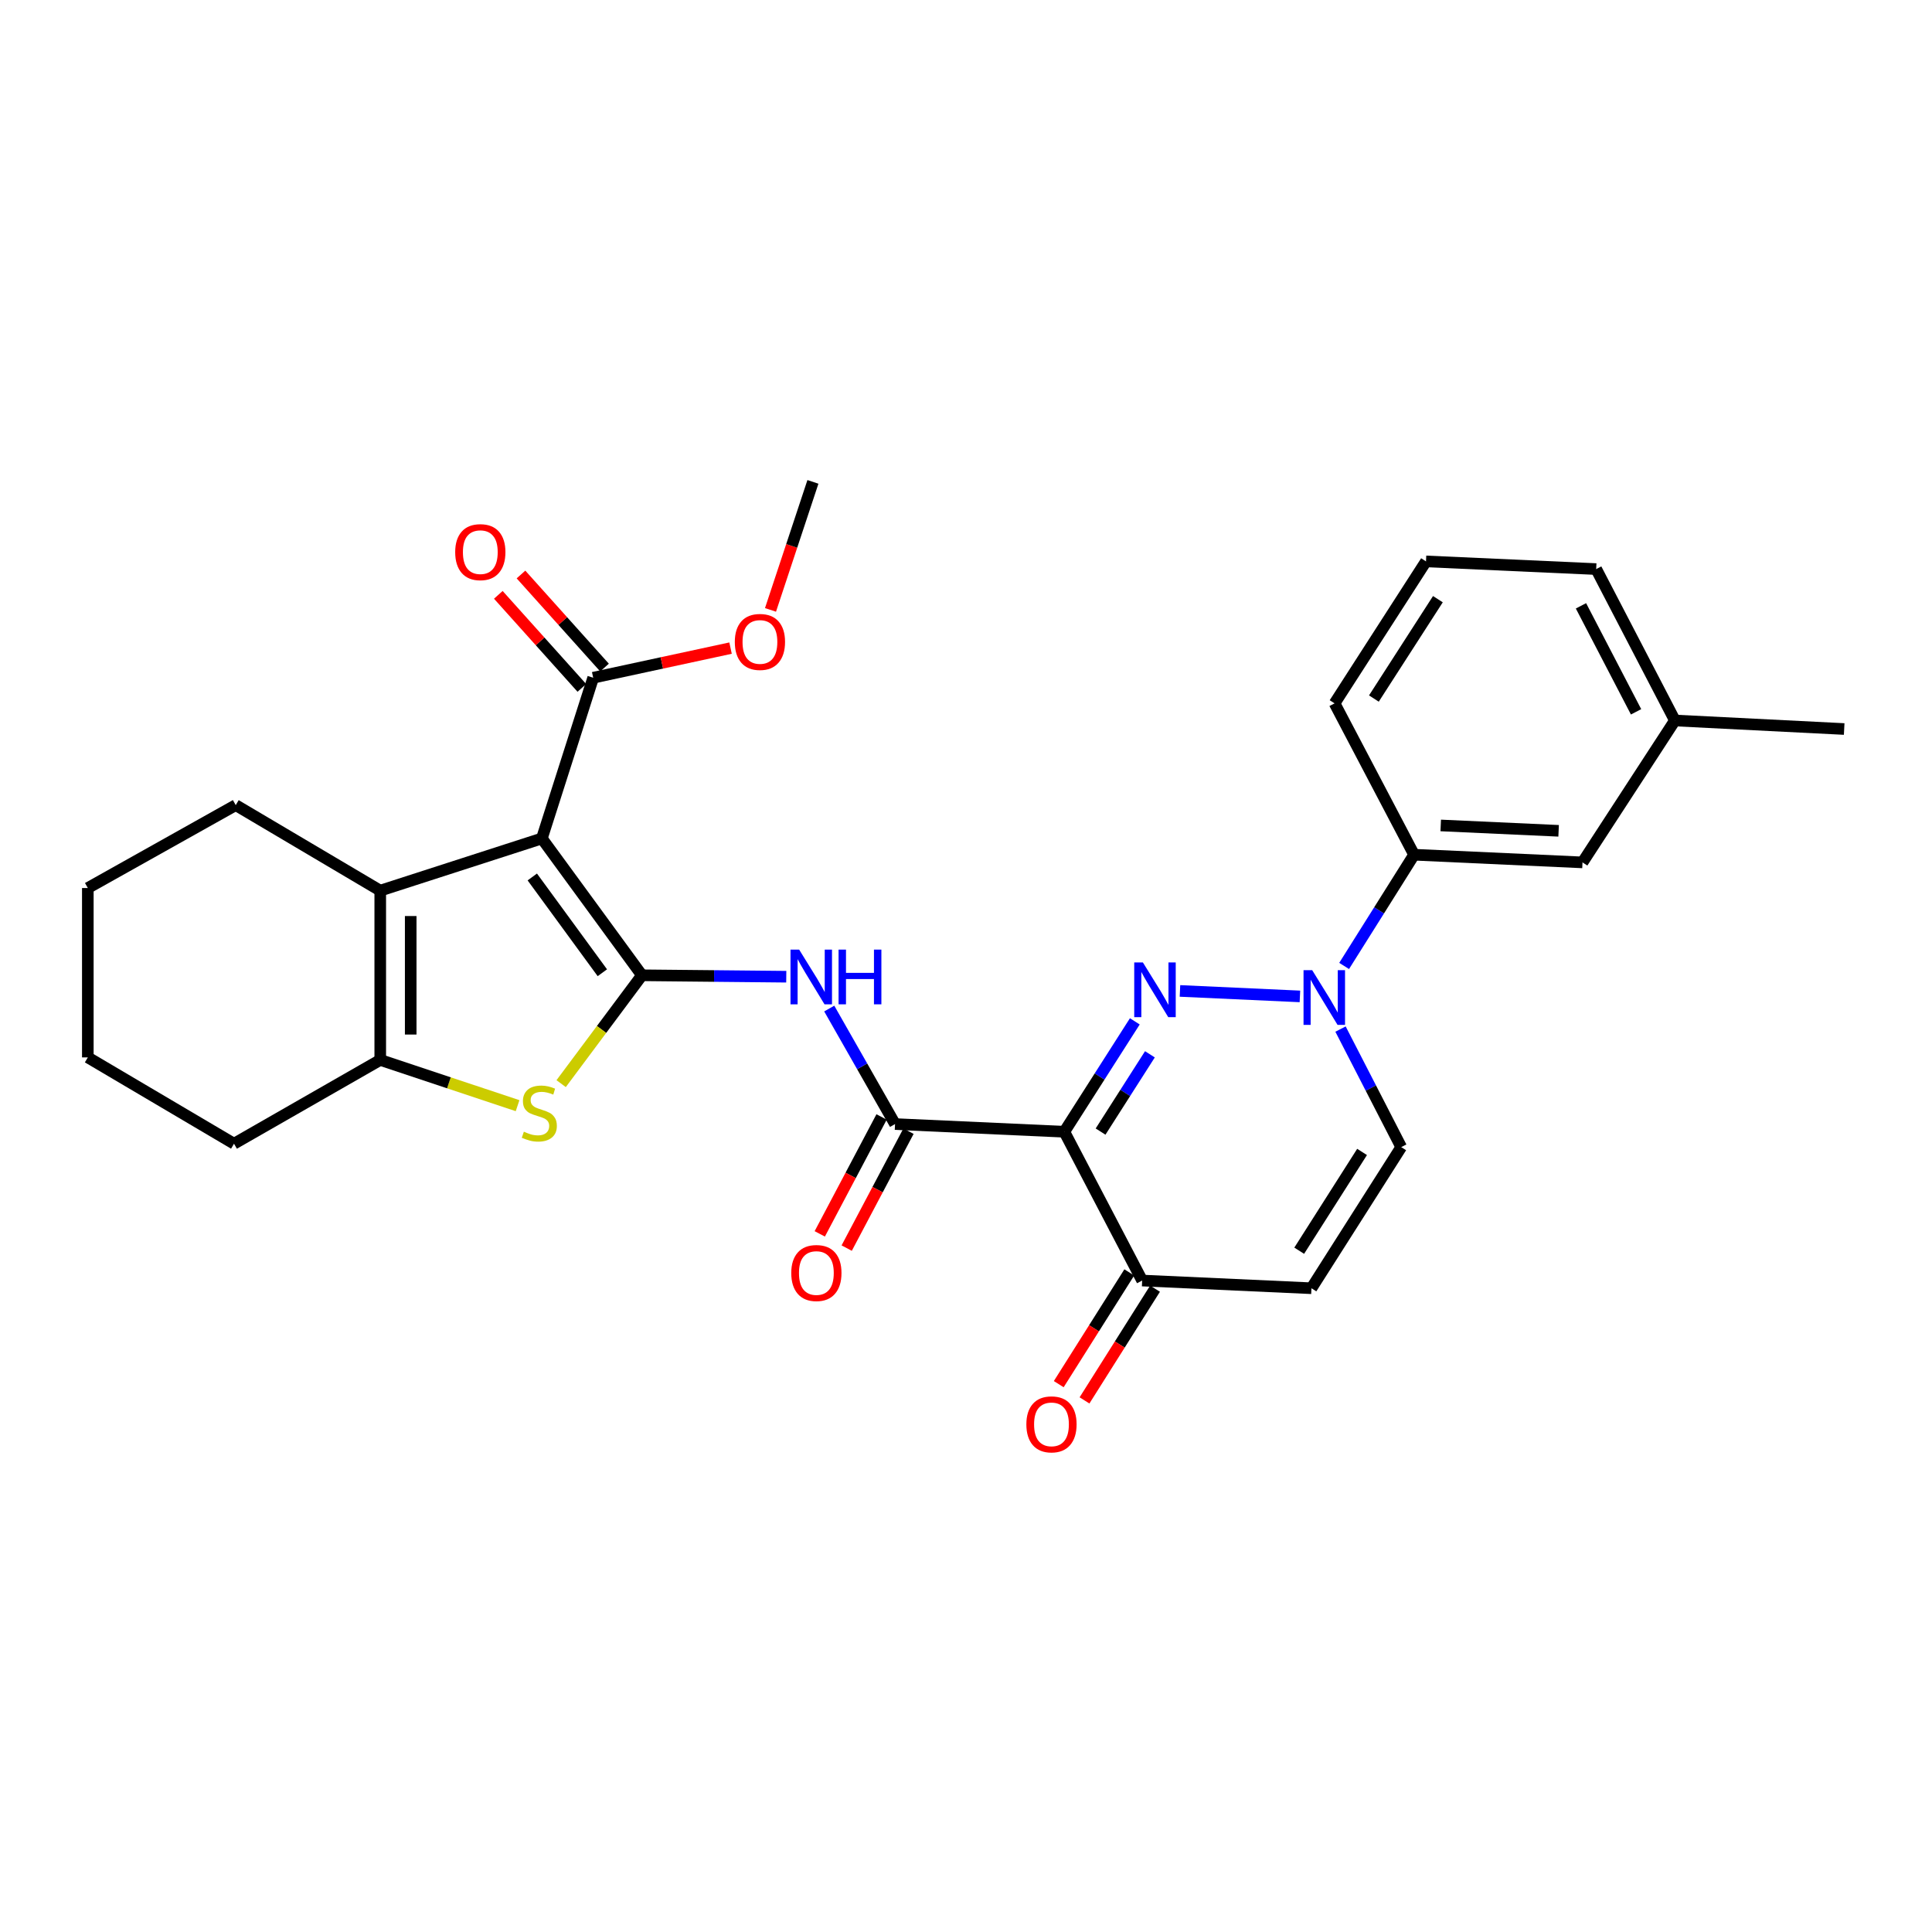 <?xml version='1.0' encoding='iso-8859-1'?>
<svg version='1.1' baseProfile='full'
              xmlns='http://www.w3.org/2000/svg'
                      xmlns:rdkit='http://www.rdkit.org/xml'
                      xmlns:xlink='http://www.w3.org/1999/xlink'
                  xml:space='preserve'
width='1000px' height='1000px' viewBox='0 0 1000 1000'>
<!-- END OF HEADER -->
<rect style='opacity:1.0;fill:#FFFFFF;stroke:none' width='1000' height='1000' x='0' y='0'> </rect>
<path class='bond-0' d='M 332.271,504.807 L 280.469,433.983' style='fill:none;fill-rule:evenodd;stroke:#000000;stroke-width:6px;stroke-linecap:butt;stroke-linejoin:miter;stroke-opacity:1' />
<path class='bond-0' d='M 311.777,503.49 L 275.516,453.913' style='fill:none;fill-rule:evenodd;stroke:#000000;stroke-width:6px;stroke-linecap:butt;stroke-linejoin:miter;stroke-opacity:1' />
<path class='bond-4' d='M 332.271,504.807 L 311.36,532.848' style='fill:none;fill-rule:evenodd;stroke:#000000;stroke-width:6px;stroke-linecap:butt;stroke-linejoin:miter;stroke-opacity:1' />
<path class='bond-4' d='M 311.36,532.848 L 290.448,560.889' style='fill:none;fill-rule:evenodd;stroke:#CCCC00;stroke-width:6px;stroke-linecap:butt;stroke-linejoin:miter;stroke-opacity:1' />
<path class='bond-7' d='M 332.271,504.807 L 369.621,505.177' style='fill:none;fill-rule:evenodd;stroke:#000000;stroke-width:6px;stroke-linecap:butt;stroke-linejoin:miter;stroke-opacity:1' />
<path class='bond-7' d='M 369.621,505.177 L 406.971,505.546' style='fill:none;fill-rule:evenodd;stroke:#0000FF;stroke-width:6px;stroke-linecap:butt;stroke-linejoin:miter;stroke-opacity:1' />
<path class='bond-5' d='M 280.469,433.983 L 196.815,460.992' style='fill:none;fill-rule:evenodd;stroke:#000000;stroke-width:6px;stroke-linecap:butt;stroke-linejoin:miter;stroke-opacity:1' />
<path class='bond-10' d='M 280.469,433.983 L 307.031,350.793' style='fill:none;fill-rule:evenodd;stroke:#000000;stroke-width:6px;stroke-linecap:butt;stroke-linejoin:miter;stroke-opacity:1' />
<path class='bond-1' d='M 587.381,528.652 L 569.136,557.221' style='fill:none;fill-rule:evenodd;stroke:#0000FF;stroke-width:6px;stroke-linecap:butt;stroke-linejoin:miter;stroke-opacity:1' />
<path class='bond-1' d='M 569.136,557.221 L 550.891,585.79' style='fill:none;fill-rule:evenodd;stroke:#000000;stroke-width:6px;stroke-linecap:butt;stroke-linejoin:miter;stroke-opacity:1' />
<path class='bond-1' d='M 595.193,545.708 L 582.422,565.706' style='fill:none;fill-rule:evenodd;stroke:#0000FF;stroke-width:6px;stroke-linecap:butt;stroke-linejoin:miter;stroke-opacity:1' />
<path class='bond-1' d='M 582.422,565.706 L 569.651,585.704' style='fill:none;fill-rule:evenodd;stroke:#000000;stroke-width:6px;stroke-linecap:butt;stroke-linejoin:miter;stroke-opacity:1' />
<path class='bond-3' d='M 610.749,512.903 L 672.836,515.739' style='fill:none;fill-rule:evenodd;stroke:#0000FF;stroke-width:6px;stroke-linecap:butt;stroke-linejoin:miter;stroke-opacity:1' />
<path class='bond-2' d='M 550.891,585.79 L 463.27,581.814' style='fill:none;fill-rule:evenodd;stroke:#000000;stroke-width:6px;stroke-linecap:butt;stroke-linejoin:miter;stroke-opacity:1' />
<path class='bond-9' d='M 550.891,585.79 L 591.177,662.806' style='fill:none;fill-rule:evenodd;stroke:#000000;stroke-width:6px;stroke-linecap:butt;stroke-linejoin:miter;stroke-opacity:1' />
<path class='bond-13' d='M 695.722,499.972 L 713.822,471.186' style='fill:none;fill-rule:evenodd;stroke:#0000FF;stroke-width:6px;stroke-linecap:butt;stroke-linejoin:miter;stroke-opacity:1' />
<path class='bond-13' d='M 713.822,471.186 L 731.923,442.4' style='fill:none;fill-rule:evenodd;stroke:#000000;stroke-width:6px;stroke-linecap:butt;stroke-linejoin:miter;stroke-opacity:1' />
<path class='bond-31' d='M 693.85,532.652 L 709.563,563.197' style='fill:none;fill-rule:evenodd;stroke:#0000FF;stroke-width:6px;stroke-linecap:butt;stroke-linejoin:miter;stroke-opacity:1' />
<path class='bond-31' d='M 709.563,563.197 L 725.276,593.742' style='fill:none;fill-rule:evenodd;stroke:#000000;stroke-width:6px;stroke-linecap:butt;stroke-linejoin:miter;stroke-opacity:1' />
<path class='bond-8' d='M 267.897,572.296 L 232.356,560.459' style='fill:none;fill-rule:evenodd;stroke:#CCCC00;stroke-width:6px;stroke-linecap:butt;stroke-linejoin:miter;stroke-opacity:1' />
<path class='bond-8' d='M 232.356,560.459 L 196.815,548.622' style='fill:none;fill-rule:evenodd;stroke:#000000;stroke-width:6px;stroke-linecap:butt;stroke-linejoin:miter;stroke-opacity:1' />
<path class='bond-19' d='M 196.815,460.992 L 122.015,416.731' style='fill:none;fill-rule:evenodd;stroke:#000000;stroke-width:6px;stroke-linecap:butt;stroke-linejoin:miter;stroke-opacity:1' />
<path class='bond-29' d='M 196.815,460.992 L 196.815,548.622' style='fill:none;fill-rule:evenodd;stroke:#000000;stroke-width:6px;stroke-linecap:butt;stroke-linejoin:miter;stroke-opacity:1' />
<path class='bond-29' d='M 212.579,474.137 L 212.579,535.478' style='fill:none;fill-rule:evenodd;stroke:#000000;stroke-width:6px;stroke-linecap:butt;stroke-linejoin:miter;stroke-opacity:1' />
<path class='bond-6' d='M 463.27,581.814 L 446.242,551.92' style='fill:none;fill-rule:evenodd;stroke:#000000;stroke-width:6px;stroke-linecap:butt;stroke-linejoin:miter;stroke-opacity:1' />
<path class='bond-6' d='M 446.242,551.92 L 429.215,522.025' style='fill:none;fill-rule:evenodd;stroke:#0000FF;stroke-width:6px;stroke-linecap:butt;stroke-linejoin:miter;stroke-opacity:1' />
<path class='bond-14' d='M 456.302,578.131 L 440.305,608.39' style='fill:none;fill-rule:evenodd;stroke:#000000;stroke-width:6px;stroke-linecap:butt;stroke-linejoin:miter;stroke-opacity:1' />
<path class='bond-14' d='M 440.305,608.39 L 424.309,638.648' style='fill:none;fill-rule:evenodd;stroke:#FF0000;stroke-width:6px;stroke-linecap:butt;stroke-linejoin:miter;stroke-opacity:1' />
<path class='bond-14' d='M 470.238,585.498 L 454.242,615.757' style='fill:none;fill-rule:evenodd;stroke:#000000;stroke-width:6px;stroke-linecap:butt;stroke-linejoin:miter;stroke-opacity:1' />
<path class='bond-14' d='M 454.242,615.757 L 438.245,646.016' style='fill:none;fill-rule:evenodd;stroke:#FF0000;stroke-width:6px;stroke-linecap:butt;stroke-linejoin:miter;stroke-opacity:1' />
<path class='bond-21' d='M 196.815,548.622 L 121.122,591.982' style='fill:none;fill-rule:evenodd;stroke:#000000;stroke-width:6px;stroke-linecap:butt;stroke-linejoin:miter;stroke-opacity:1' />
<path class='bond-11' d='M 591.177,662.806 L 678.799,666.791' style='fill:none;fill-rule:evenodd;stroke:#000000;stroke-width:6px;stroke-linecap:butt;stroke-linejoin:miter;stroke-opacity:1' />
<path class='bond-17' d='M 584.512,658.599 L 566.259,687.517' style='fill:none;fill-rule:evenodd;stroke:#000000;stroke-width:6px;stroke-linecap:butt;stroke-linejoin:miter;stroke-opacity:1' />
<path class='bond-17' d='M 566.259,687.517 L 548.005,716.434' style='fill:none;fill-rule:evenodd;stroke:#FF0000;stroke-width:6px;stroke-linecap:butt;stroke-linejoin:miter;stroke-opacity:1' />
<path class='bond-17' d='M 597.842,667.013 L 579.589,695.931' style='fill:none;fill-rule:evenodd;stroke:#000000;stroke-width:6px;stroke-linecap:butt;stroke-linejoin:miter;stroke-opacity:1' />
<path class='bond-17' d='M 579.589,695.931 L 561.336,724.849' style='fill:none;fill-rule:evenodd;stroke:#FF0000;stroke-width:6px;stroke-linecap:butt;stroke-linejoin:miter;stroke-opacity:1' />
<path class='bond-15' d='M 312.897,345.528 L 291.279,321.444' style='fill:none;fill-rule:evenodd;stroke:#000000;stroke-width:6px;stroke-linecap:butt;stroke-linejoin:miter;stroke-opacity:1' />
<path class='bond-15' d='M 291.279,321.444 L 269.661,297.36' style='fill:none;fill-rule:evenodd;stroke:#FF0000;stroke-width:6px;stroke-linecap:butt;stroke-linejoin:miter;stroke-opacity:1' />
<path class='bond-15' d='M 301.166,356.058 L 279.548,331.974' style='fill:none;fill-rule:evenodd;stroke:#000000;stroke-width:6px;stroke-linecap:butt;stroke-linejoin:miter;stroke-opacity:1' />
<path class='bond-15' d='M 279.548,331.974 L 257.929,307.89' style='fill:none;fill-rule:evenodd;stroke:#FF0000;stroke-width:6px;stroke-linecap:butt;stroke-linejoin:miter;stroke-opacity:1' />
<path class='bond-18' d='M 307.031,350.793 L 342.582,343.128' style='fill:none;fill-rule:evenodd;stroke:#000000;stroke-width:6px;stroke-linecap:butt;stroke-linejoin:miter;stroke-opacity:1' />
<path class='bond-18' d='M 342.582,343.128 L 378.132,335.462' style='fill:none;fill-rule:evenodd;stroke:#FF0000;stroke-width:6px;stroke-linecap:butt;stroke-linejoin:miter;stroke-opacity:1' />
<path class='bond-12' d='M 678.799,666.791 L 725.276,593.742' style='fill:none;fill-rule:evenodd;stroke:#000000;stroke-width:6px;stroke-linecap:butt;stroke-linejoin:miter;stroke-opacity:1' />
<path class='bond-12' d='M 672.47,647.371 L 705.004,596.237' style='fill:none;fill-rule:evenodd;stroke:#000000;stroke-width:6px;stroke-linecap:butt;stroke-linejoin:miter;stroke-opacity:1' />
<path class='bond-16' d='M 731.923,442.4 L 819.098,446.376' style='fill:none;fill-rule:evenodd;stroke:#000000;stroke-width:6px;stroke-linecap:butt;stroke-linejoin:miter;stroke-opacity:1' />
<path class='bond-16' d='M 745.718,427.248 L 806.74,430.032' style='fill:none;fill-rule:evenodd;stroke:#000000;stroke-width:6px;stroke-linecap:butt;stroke-linejoin:miter;stroke-opacity:1' />
<path class='bond-22' d='M 731.923,442.4 L 690.77,364.053' style='fill:none;fill-rule:evenodd;stroke:#000000;stroke-width:6px;stroke-linecap:butt;stroke-linejoin:miter;stroke-opacity:1' />
<path class='bond-20' d='M 819.098,446.376 L 866.924,372.924' style='fill:none;fill-rule:evenodd;stroke:#000000;stroke-width:6px;stroke-linecap:butt;stroke-linejoin:miter;stroke-opacity:1' />
<path class='bond-26' d='M 398.808,315.683 L 409.788,282.553' style='fill:none;fill-rule:evenodd;stroke:#FF0000;stroke-width:6px;stroke-linecap:butt;stroke-linejoin:miter;stroke-opacity:1' />
<path class='bond-26' d='M 409.788,282.553 L 420.769,249.422' style='fill:none;fill-rule:evenodd;stroke:#000000;stroke-width:6px;stroke-linecap:butt;stroke-linejoin:miter;stroke-opacity:1' />
<path class='bond-27' d='M 122.015,416.731 L 45.455,459.644' style='fill:none;fill-rule:evenodd;stroke:#000000;stroke-width:6px;stroke-linecap:butt;stroke-linejoin:miter;stroke-opacity:1' />
<path class='bond-25' d='M 866.924,372.924 L 954.545,377.338' style='fill:none;fill-rule:evenodd;stroke:#000000;stroke-width:6px;stroke-linecap:butt;stroke-linejoin:miter;stroke-opacity:1' />
<path class='bond-32' d='M 866.924,372.924 L 826.183,294.551' style='fill:none;fill-rule:evenodd;stroke:#000000;stroke-width:6px;stroke-linecap:butt;stroke-linejoin:miter;stroke-opacity:1' />
<path class='bond-32' d='M 846.826,368.439 L 818.307,313.578' style='fill:none;fill-rule:evenodd;stroke:#000000;stroke-width:6px;stroke-linecap:butt;stroke-linejoin:miter;stroke-opacity:1' />
<path class='bond-28' d='M 121.122,591.982 L 45.455,547.309' style='fill:none;fill-rule:evenodd;stroke:#000000;stroke-width:6px;stroke-linecap:butt;stroke-linejoin:miter;stroke-opacity:1' />
<path class='bond-23' d='M 690.77,364.053 L 738.097,290.575' style='fill:none;fill-rule:evenodd;stroke:#000000;stroke-width:6px;stroke-linecap:butt;stroke-linejoin:miter;stroke-opacity:1' />
<path class='bond-23' d='M 711.122,361.567 L 744.251,310.133' style='fill:none;fill-rule:evenodd;stroke:#000000;stroke-width:6px;stroke-linecap:butt;stroke-linejoin:miter;stroke-opacity:1' />
<path class='bond-24' d='M 738.097,290.575 L 826.183,294.551' style='fill:none;fill-rule:evenodd;stroke:#000000;stroke-width:6px;stroke-linecap:butt;stroke-linejoin:miter;stroke-opacity:1' />
<path class='bond-30' d='M 45.455,459.644 L 45.455,547.309' style='fill:none;fill-rule:evenodd;stroke:#000000;stroke-width:6px;stroke-linecap:butt;stroke-linejoin:miter;stroke-opacity:1' />
<path  class='atom-2' d='M 591.555 498.153
L 600.835 513.153
Q 601.755 514.633, 603.235 517.313
Q 604.715 519.993, 604.795 520.153
L 604.795 498.153
L 608.555 498.153
L 608.555 526.473
L 604.675 526.473
L 594.715 510.073
Q 593.555 508.153, 592.315 505.953
Q 591.115 503.753, 590.755 503.073
L 590.755 526.473
L 587.075 526.473
L 587.075 498.153
L 591.555 498.153
' fill='#0000FF'/>
<path  class='atom-4' d='M 679.186 502.155
L 688.466 517.155
Q 689.386 518.635, 690.866 521.315
Q 692.346 523.995, 692.426 524.155
L 692.426 502.155
L 696.186 502.155
L 696.186 530.475
L 692.306 530.475
L 682.346 514.075
Q 681.186 512.155, 679.946 509.955
Q 678.746 507.755, 678.386 507.075
L 678.386 530.475
L 674.706 530.475
L 674.706 502.155
L 679.186 502.155
' fill='#0000FF'/>
<path  class='atom-5' d='M 271.147 585.763
Q 271.467 585.883, 272.787 586.443
Q 274.107 587.003, 275.547 587.363
Q 277.027 587.683, 278.467 587.683
Q 281.147 587.683, 282.707 586.403
Q 284.267 585.083, 284.267 582.803
Q 284.267 581.243, 283.467 580.283
Q 282.707 579.323, 281.507 578.803
Q 280.307 578.283, 278.307 577.683
Q 275.787 576.923, 274.267 576.203
Q 272.787 575.483, 271.707 573.963
Q 270.667 572.443, 270.667 569.883
Q 270.667 566.323, 273.067 564.123
Q 275.507 561.923, 280.307 561.923
Q 283.587 561.923, 287.307 563.483
L 286.387 566.563
Q 282.987 565.163, 280.427 565.163
Q 277.667 565.163, 276.147 566.323
Q 274.627 567.443, 274.667 569.403
Q 274.667 570.923, 275.427 571.843
Q 276.227 572.763, 277.347 573.283
Q 278.507 573.803, 280.427 574.403
Q 282.987 575.203, 284.507 576.003
Q 286.027 576.803, 287.107 578.443
Q 288.227 580.043, 288.227 582.803
Q 288.227 586.723, 285.587 588.843
Q 282.987 590.923, 278.627 590.923
Q 276.107 590.923, 274.187 590.363
Q 272.307 589.843, 270.067 588.923
L 271.147 585.763
' fill='#CCCC00'/>
<path  class='atom-8' d='M 413.641 491.514
L 422.921 506.514
Q 423.841 507.994, 425.321 510.674
Q 426.801 513.354, 426.881 513.514
L 426.881 491.514
L 430.641 491.514
L 430.641 519.834
L 426.761 519.834
L 416.801 503.434
Q 415.641 501.514, 414.401 499.314
Q 413.201 497.114, 412.841 496.434
L 412.841 519.834
L 409.161 519.834
L 409.161 491.514
L 413.641 491.514
' fill='#0000FF'/>
<path  class='atom-8' d='M 434.041 491.514
L 437.881 491.514
L 437.881 503.554
L 452.361 503.554
L 452.361 491.514
L 456.201 491.514
L 456.201 519.834
L 452.361 519.834
L 452.361 506.754
L 437.881 506.754
L 437.881 519.834
L 434.041 519.834
L 434.041 491.514
' fill='#0000FF'/>
<path  class='atom-15' d='M 409.555 658.91
Q 409.555 652.11, 412.915 648.31
Q 416.275 644.51, 422.555 644.51
Q 428.835 644.51, 432.195 648.31
Q 435.555 652.11, 435.555 658.91
Q 435.555 665.79, 432.155 669.71
Q 428.755 673.59, 422.555 673.59
Q 416.315 673.59, 412.915 669.71
Q 409.555 665.83, 409.555 658.91
M 422.555 670.39
Q 426.875 670.39, 429.195 667.51
Q 431.555 664.59, 431.555 658.91
Q 431.555 653.35, 429.195 650.55
Q 426.875 647.71, 422.555 647.71
Q 418.235 647.71, 415.875 650.51
Q 413.555 653.31, 413.555 658.91
Q 413.555 664.63, 415.875 667.51
Q 418.235 670.39, 422.555 670.39
' fill='#FF0000'/>
<path  class='atom-16' d='M 235.608 285.786
Q 235.608 278.986, 238.968 275.186
Q 242.328 271.386, 248.608 271.386
Q 254.888 271.386, 258.248 275.186
Q 261.608 278.986, 261.608 285.786
Q 261.608 292.666, 258.208 296.586
Q 254.808 300.466, 248.608 300.466
Q 242.368 300.466, 238.968 296.586
Q 235.608 292.706, 235.608 285.786
M 248.608 297.266
Q 252.928 297.266, 255.248 294.386
Q 257.608 291.466, 257.608 285.786
Q 257.608 280.226, 255.248 277.426
Q 252.928 274.586, 248.608 274.586
Q 244.288 274.586, 241.928 277.386
Q 239.608 280.186, 239.608 285.786
Q 239.608 291.506, 241.928 294.386
Q 244.288 297.266, 248.608 297.266
' fill='#FF0000'/>
<path  class='atom-18' d='M 531.244 737.24
Q 531.244 730.44, 534.604 726.64
Q 537.964 722.84, 544.244 722.84
Q 550.524 722.84, 553.884 726.64
Q 557.244 730.44, 557.244 737.24
Q 557.244 744.12, 553.844 748.04
Q 550.444 751.92, 544.244 751.92
Q 538.004 751.92, 534.604 748.04
Q 531.244 744.16, 531.244 737.24
M 544.244 748.72
Q 548.564 748.72, 550.884 745.84
Q 553.244 742.92, 553.244 737.24
Q 553.244 731.68, 550.884 728.88
Q 548.564 726.04, 544.244 726.04
Q 539.924 726.04, 537.564 728.84
Q 535.244 731.64, 535.244 737.24
Q 535.244 742.96, 537.564 745.84
Q 539.924 748.72, 544.244 748.72
' fill='#FF0000'/>
<path  class='atom-19' d='M 380.339 332.263
Q 380.339 325.463, 383.699 321.663
Q 387.059 317.863, 393.339 317.863
Q 399.619 317.863, 402.979 321.663
Q 406.339 325.463, 406.339 332.263
Q 406.339 339.143, 402.939 343.063
Q 399.539 346.943, 393.339 346.943
Q 387.099 346.943, 383.699 343.063
Q 380.339 339.183, 380.339 332.263
M 393.339 343.743
Q 397.659 343.743, 399.979 340.863
Q 402.339 337.943, 402.339 332.263
Q 402.339 326.703, 399.979 323.903
Q 397.659 321.063, 393.339 321.063
Q 389.019 321.063, 386.659 323.863
Q 384.339 326.663, 384.339 332.263
Q 384.339 337.983, 386.659 340.863
Q 389.019 343.743, 393.339 343.743
' fill='#FF0000'/>
</svg>
